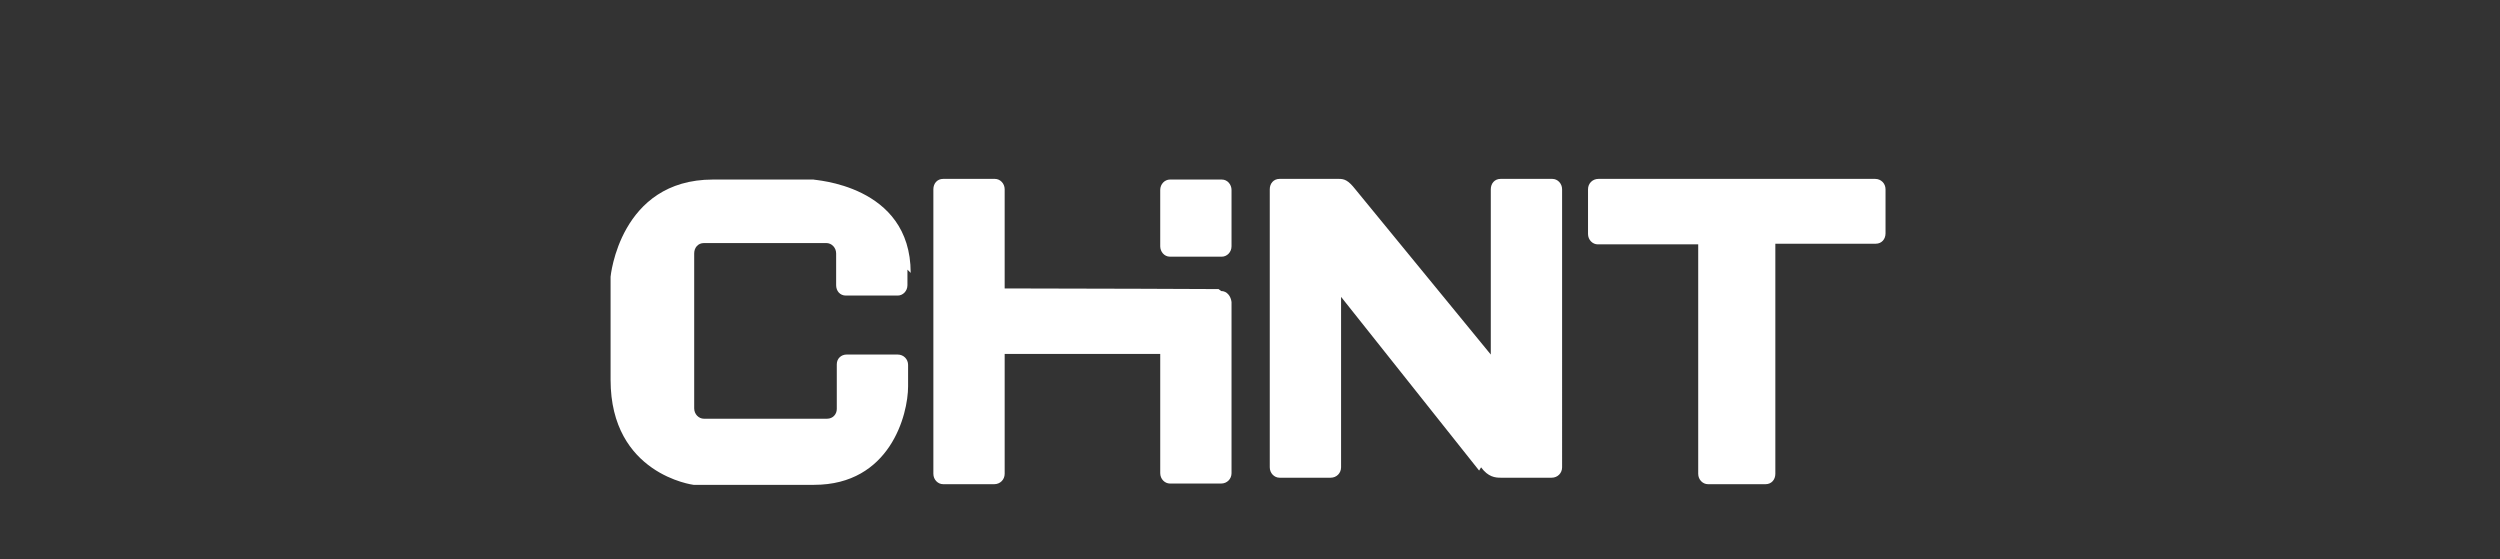 <svg xmlns="http://www.w3.org/2000/svg" xmlns:xlink="http://www.w3.org/1999/xlink" id="Layer_1" x="0px" y="0px" viewBox="0 0 385.7 86.3" style="enable-background:new 0 0 385.7 86.3;" xml:space="preserve"><rect x="0" y="0" width="385.7" height="86.3" fill="#333333" stroke="none"/><style type="text/css">	.st0{fill:#FFFFFF;}</style><g>	<path class="st0" d="M140,41.6v2.4c0,0.9-0.7,1.6-1.5,1.6h-8c-0.9,0-1.5-0.7-1.5-1.6v-4.9c0-0.9-0.7-1.6-1.5-1.6h-18.9  c-0.9,0-1.5,0.7-1.5,1.6v23.9c0,0.9,0.7,1.6,1.5,1.6h19c0.9,0,1.5-0.7,1.5-1.5v-6.9c0-0.9,0.7-1.5,1.5-1.5h7.9  c0.9,0,1.6,0.7,1.6,1.6v3.3c0,4.4-2.8,15.2-14.5,15.2h-18.6c0,0-12.8-1.6-12.8-16.2V42.7c0,0,1.4-15,15.8-15h15.5  c-0.1,0.1,15,0.7,15,14.4 M228.5,72.1c1.1,1.5,2.2,1.6,3,1.6h7.9c0.9,0,1.6-0.7,1.6-1.6V29.2c0-0.9-0.7-1.6-1.5-1.6h-8  c-0.9,0-1.5,0.7-1.5,1.6v25.5l-20.9-25.5c-1.1-1.4-1.7-1.6-2.5-1.6h-9.2c-0.9,0-1.5,0.7-1.5,1.6v42.9c0,0.9,0.7,1.6,1.5,1.6h7.9  c0.9,0,1.6-0.7,1.6-1.6V45.8l21.3,26.8 M290,27.6h-43.4c-0.9,0-1.6,0.7-1.6,1.6v6.9c0,0.9,0.7,1.6,1.5,1.6H262v35.4  c0,0.9,0.7,1.6,1.5,1.6h8.9c0.9,0,1.5-0.7,1.5-1.6V37.6h15.5c0.9,0,1.5-0.7,1.5-1.6v-6.8c0-0.9-0.7-1.6-1.6-1.6"></path>	<path class="st0" d="M190,38c0,0.9-0.7,1.6-1.5,1.6h-8c-0.9,0-1.5-0.8-1.5-1.6v-8.7c0-0.9,0.7-1.6,1.5-1.6h8c0.9,0,1.5,0.8,1.5,1.6  v8.4"></path>	<path class="st0" d="M188,44.6c0,0-21.9-0.1-33-0.1V29.2c0-0.9-0.7-1.6-1.5-1.6h-8c-0.9,0-1.5,0.7-1.5,1.6v43.9  c0,0.9,0.7,1.6,1.5,1.6h7.9c0.9,0,1.6-0.7,1.6-1.6V54.6h24v18.4c0,0.9,0.7,1.6,1.5,1.6h7.9c0.9,0,1.6-0.7,1.6-1.6V46.6  c-0.1-0.9-0.7-1.7-1.6-1.7"></path></g></svg>